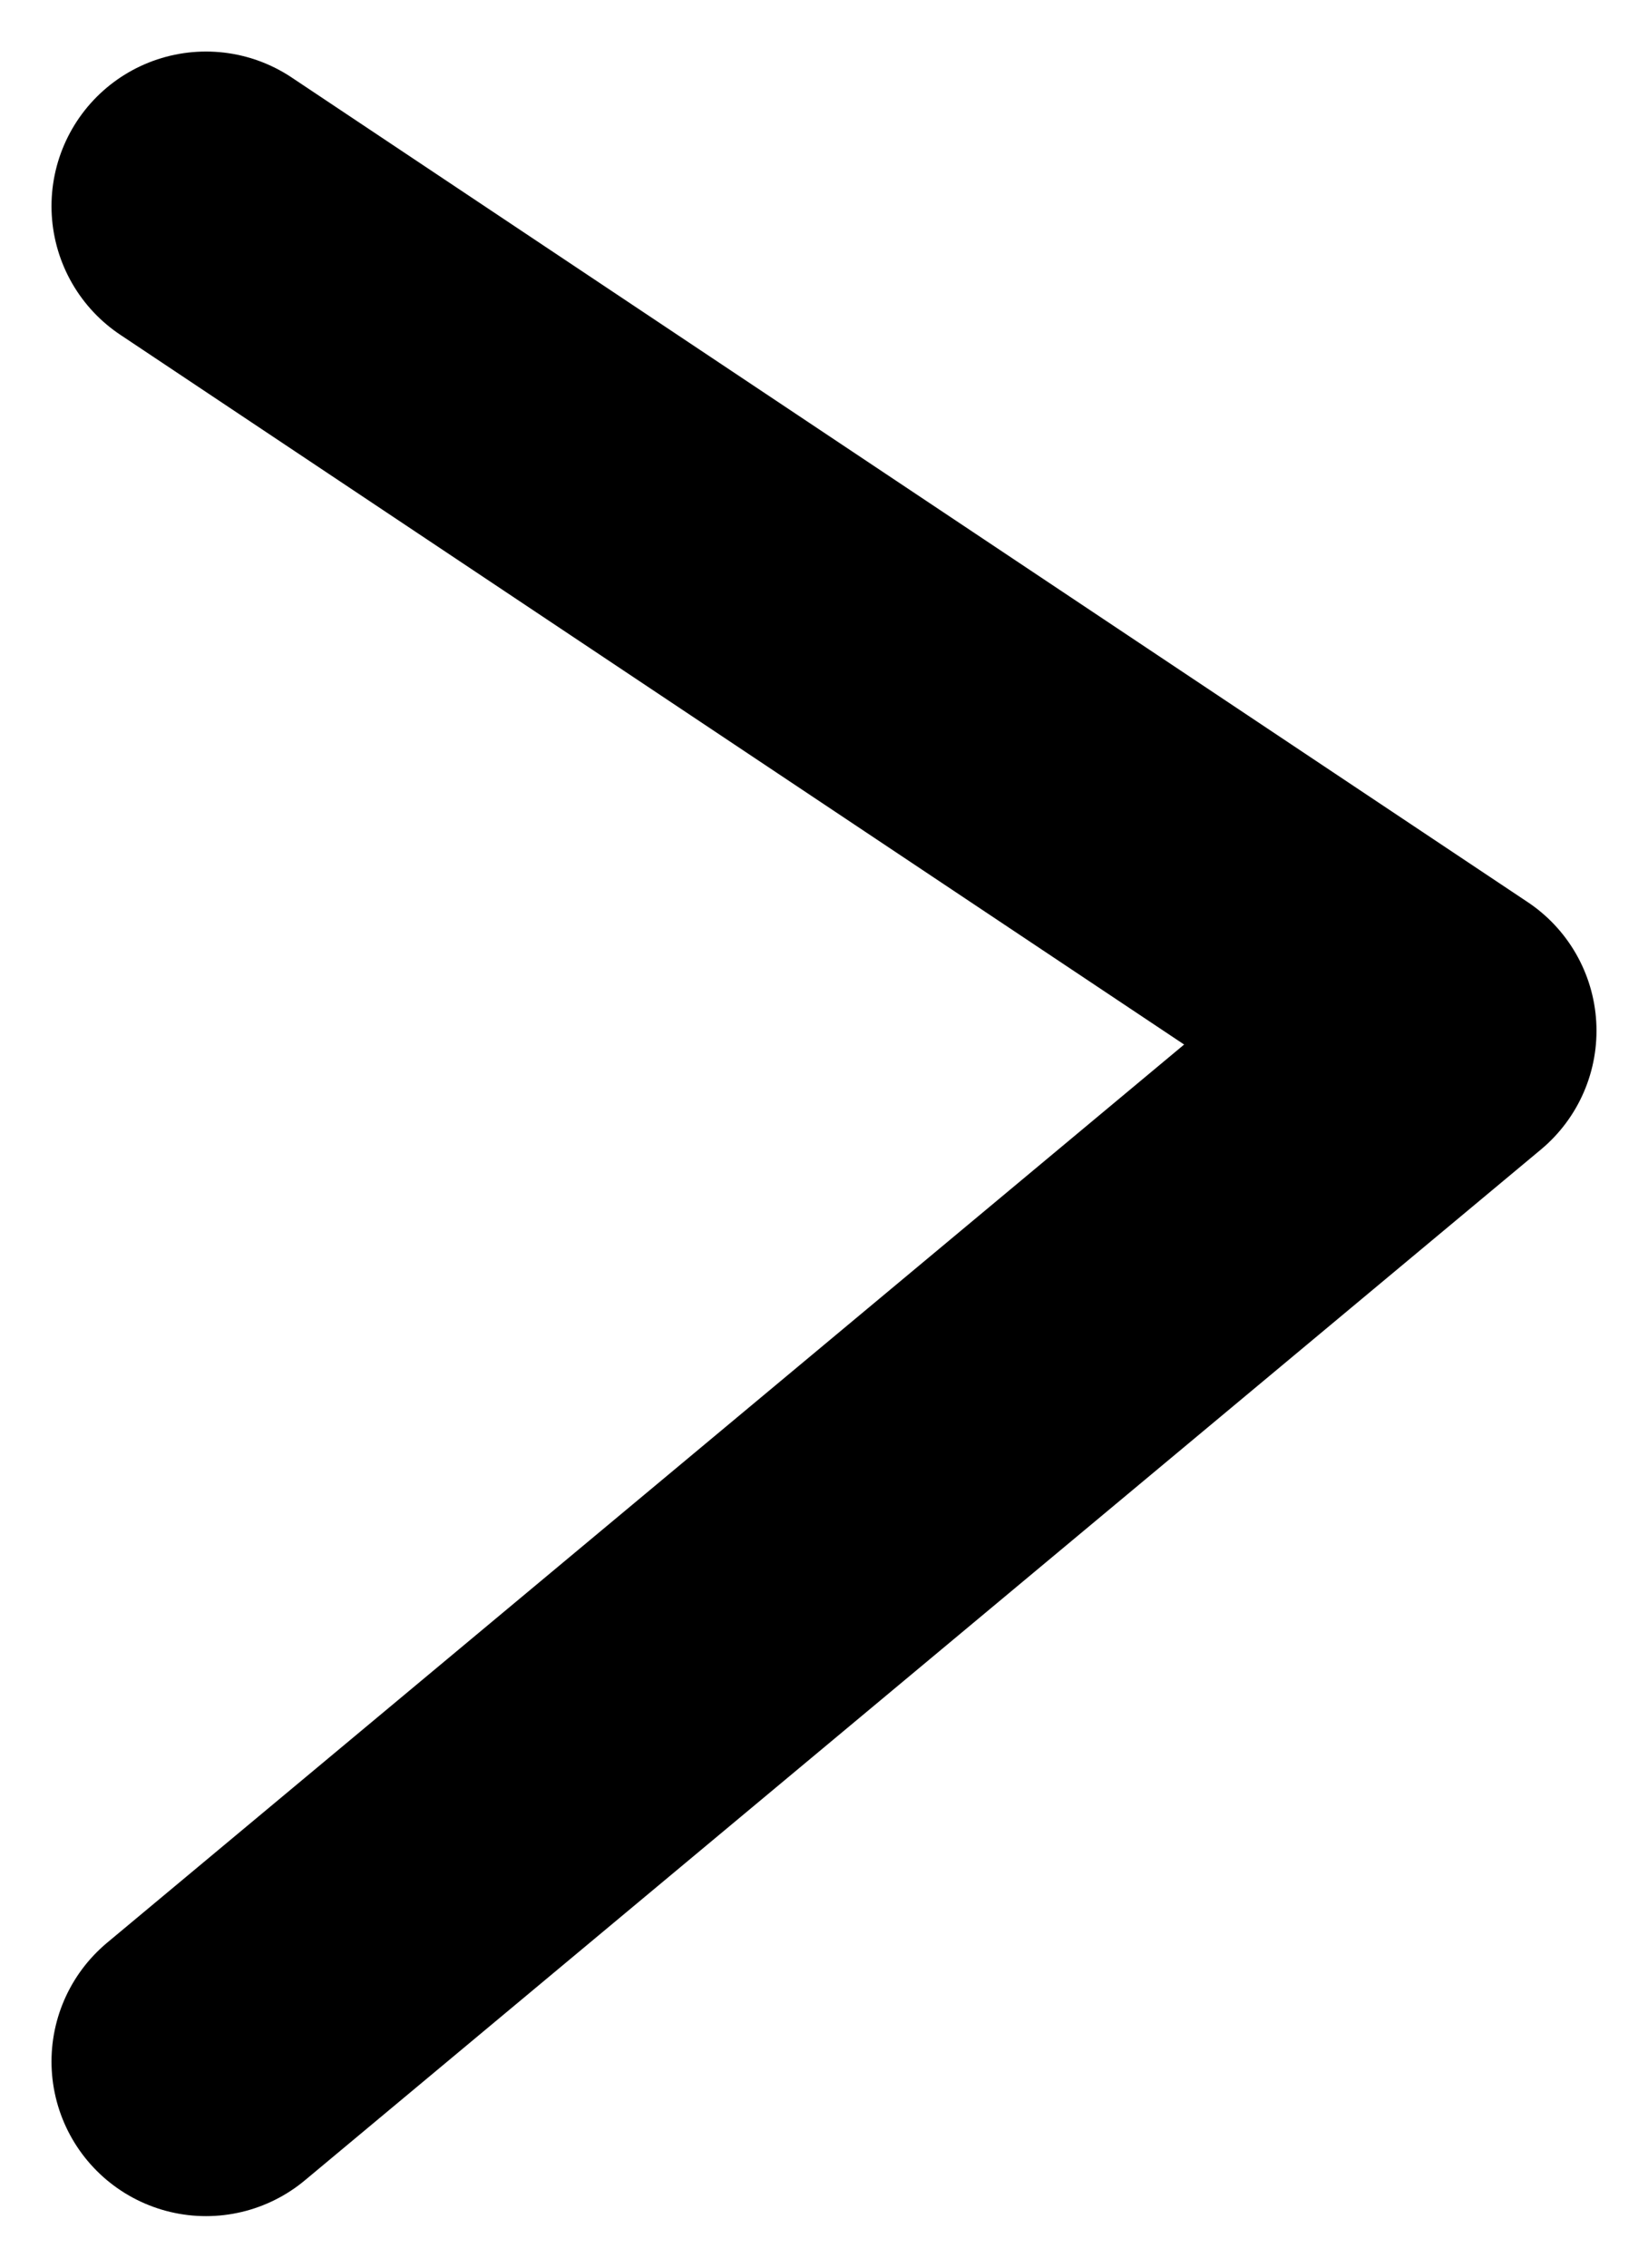 <?xml version="1.0" encoding="UTF-8"?> <svg xmlns="http://www.w3.org/2000/svg" width="16" height="22" viewBox="0 0 16 22" fill="none"> <path d="M2 20L14 10L2 2" stroke="black" stroke-width="3" stroke-linecap="round" stroke-linejoin="round"></path> </svg> 